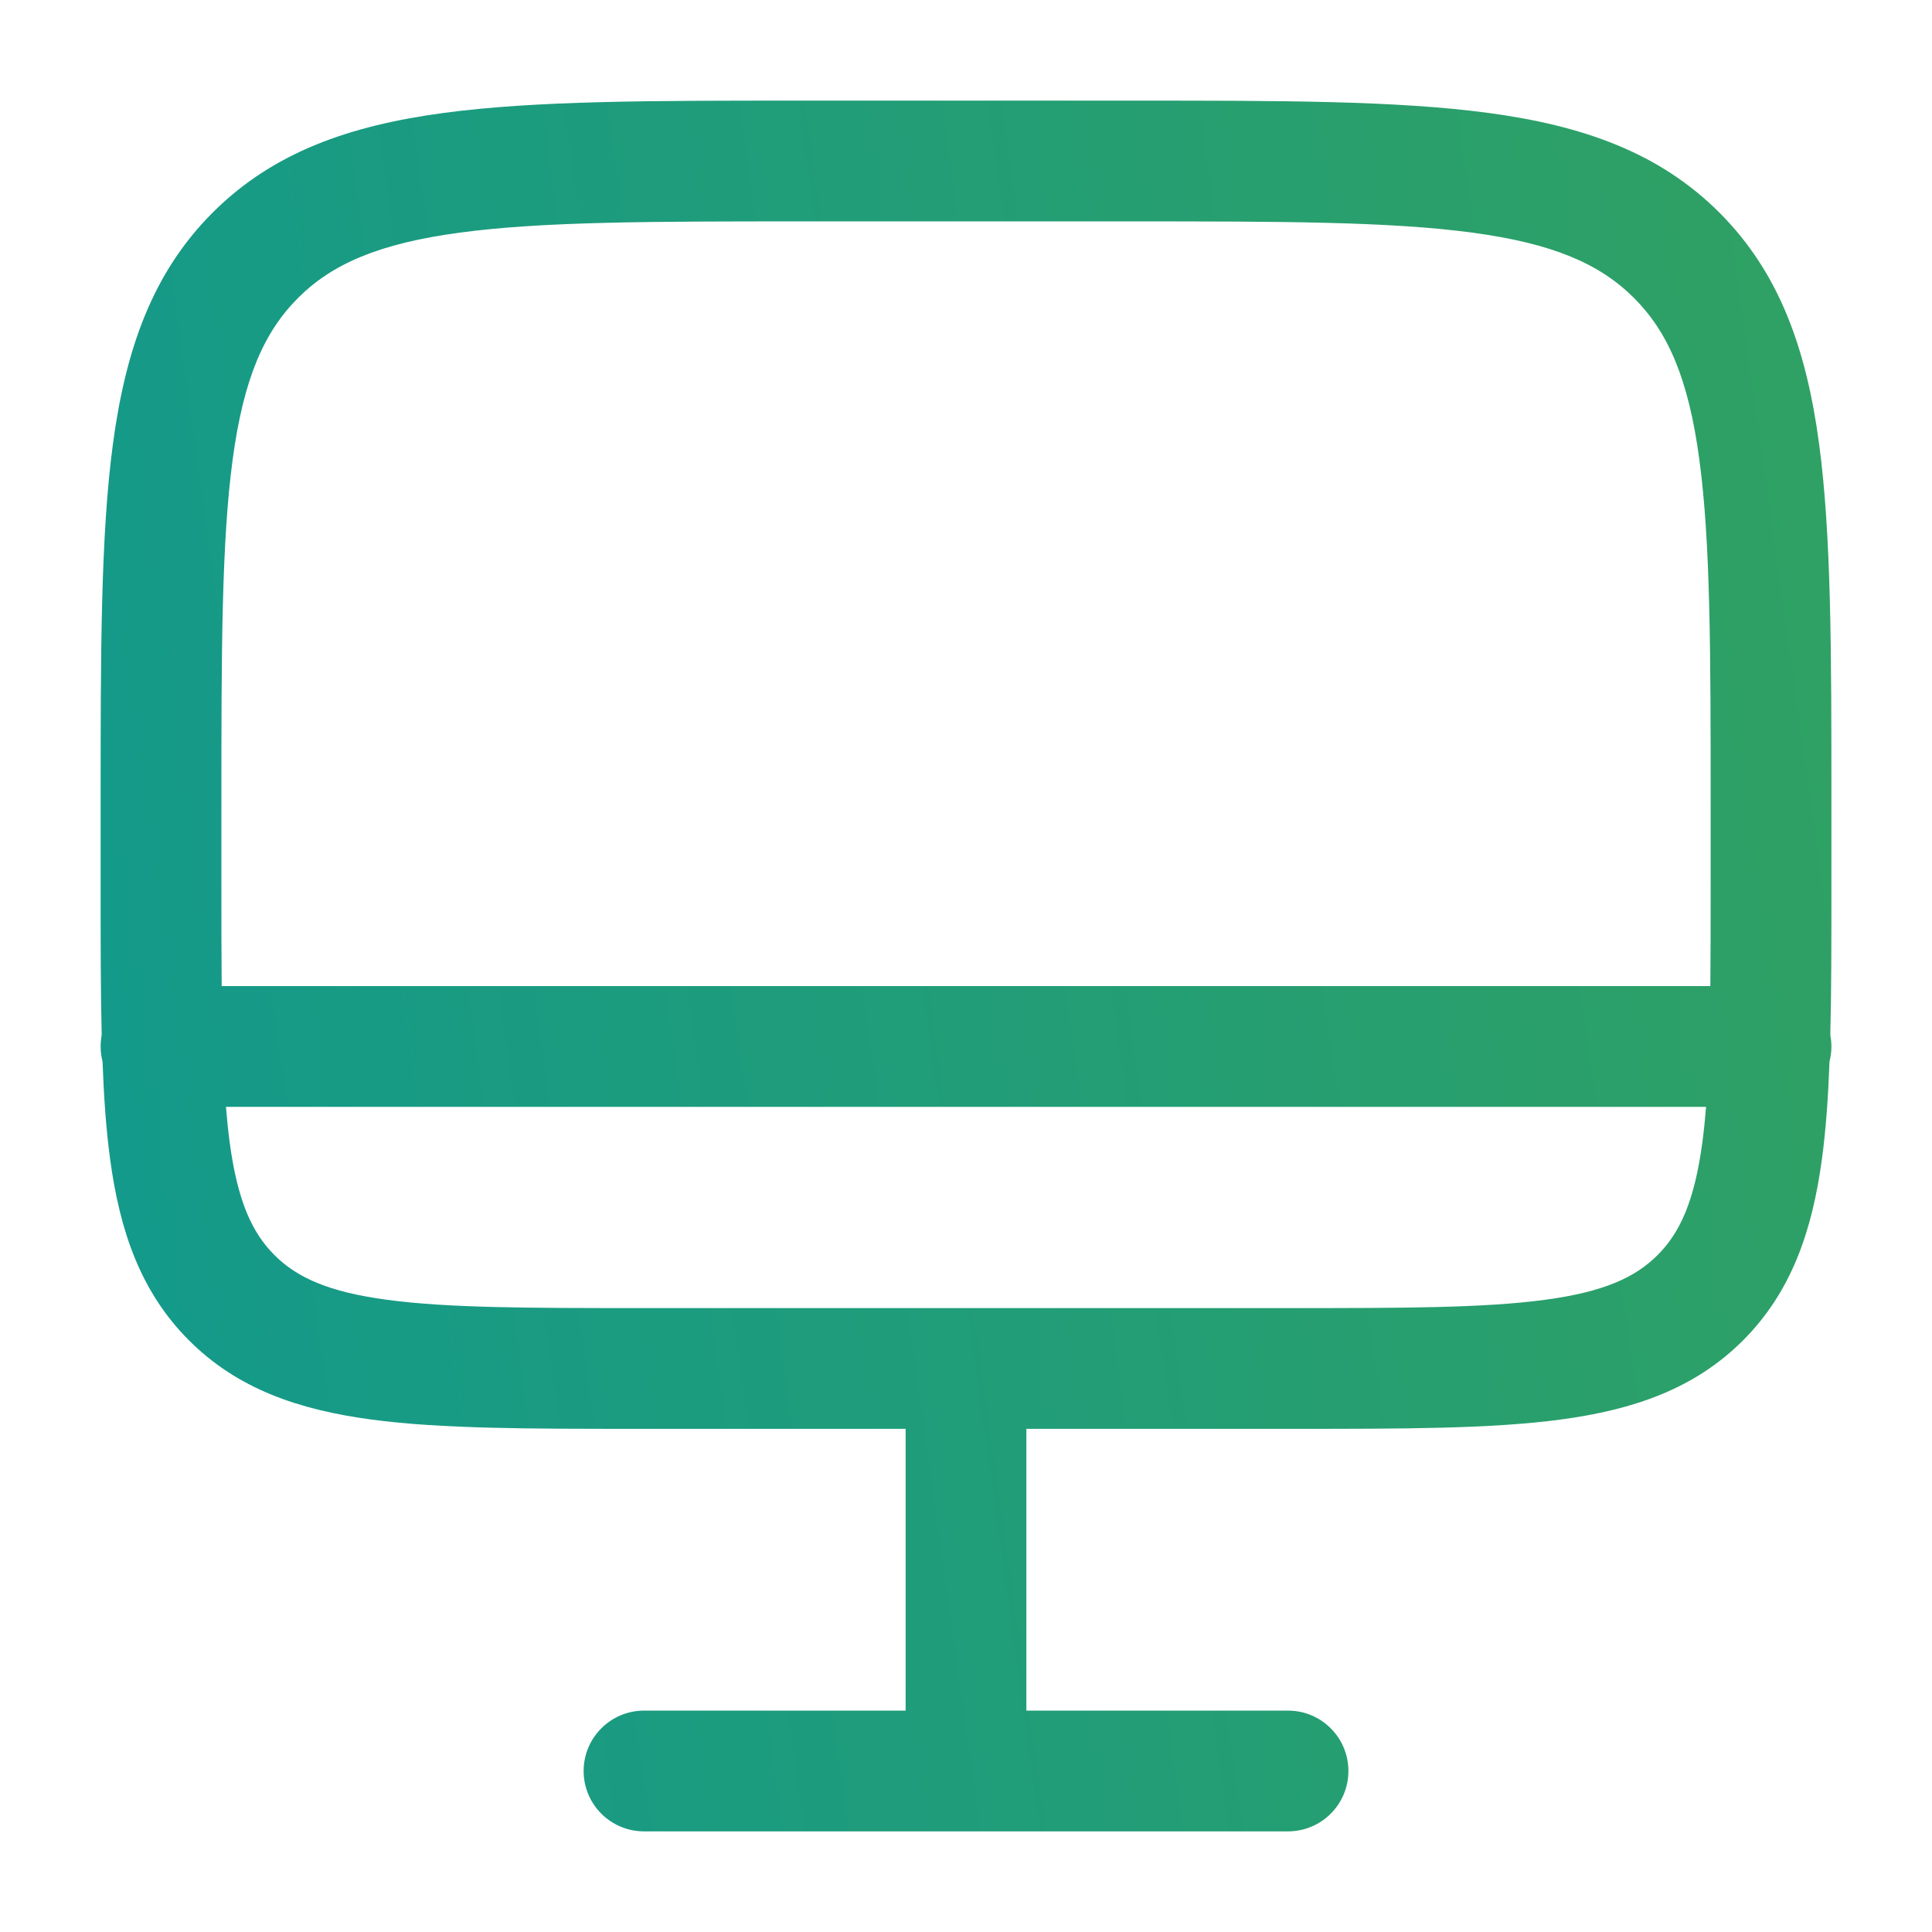 <svg width="44" height="44" viewBox="0 0 44 44" fill="none" xmlns="http://www.w3.org/2000/svg">
<path fill-rule="evenodd" clip-rule="evenodd" d="M18.23 2.292H25.77C29.14 2.291 31.808 2.291 33.897 2.572C36.046 2.861 37.786 3.47 39.158 4.842C40.53 6.214 41.139 7.954 41.428 10.103C41.709 12.192 41.709 14.861 41.709 18.23V20.267C41.709 21.482 41.709 22.582 41.684 23.575C41.7 23.659 41.709 23.745 41.709 23.833C41.709 23.951 41.694 24.065 41.666 24.174C41.636 24.988 41.584 25.724 41.495 26.385C41.273 28.035 40.798 29.424 39.695 30.528C38.592 31.631 37.202 32.106 35.552 32.328C33.962 32.542 31.942 32.541 29.434 32.541H23.375V38.958H29.334C30.093 38.958 30.709 39.574 30.709 40.333C30.709 41.093 30.093 41.708 29.334 41.708H14.667C13.908 41.708 13.292 41.093 13.292 40.333C13.292 39.574 13.908 38.958 14.667 38.958H20.625V32.541H14.566C12.059 32.541 10.038 32.542 8.449 32.328C6.799 32.106 5.409 31.631 4.306 30.528C3.202 29.424 2.727 28.035 2.506 26.385C2.417 25.724 2.365 24.988 2.335 24.174C2.307 24.065 2.292 23.951 2.292 23.833C2.292 23.745 2.3 23.659 2.316 23.575C2.292 22.582 2.292 21.482 2.292 20.267L2.292 18.23C2.292 14.861 2.292 12.192 2.573 10.103C2.862 7.954 3.471 6.214 4.843 4.842C6.215 3.47 7.954 2.861 10.104 2.572C12.192 2.291 14.861 2.291 18.23 2.292ZM5.146 25.208C5.169 25.495 5.197 25.764 5.231 26.018C5.412 27.363 5.743 28.076 6.25 28.583C6.758 29.091 7.47 29.422 8.815 29.602C10.2 29.789 12.035 29.791 14.667 29.791H29.334C31.965 29.791 33.801 29.789 35.185 29.602C36.531 29.422 37.243 29.091 37.751 28.583C38.258 28.076 38.589 27.363 38.77 26.018C38.804 25.764 38.832 25.495 38.855 25.208H5.146ZM38.952 22.458H5.049C5.042 21.768 5.042 21.008 5.042 20.166V18.333C5.042 14.837 5.045 12.354 5.298 10.47C5.546 8.625 6.011 7.563 6.787 6.787C7.563 6.011 8.626 5.546 10.47 5.298C12.354 5.044 14.838 5.042 18.334 5.042H25.667C29.163 5.042 31.646 5.044 33.53 5.298C35.375 5.546 36.438 6.011 37.214 6.787C37.989 7.563 38.455 8.625 38.702 10.47C38.956 12.354 38.959 14.837 38.959 18.333V20.166C38.959 21.008 38.958 21.768 38.952 22.458Z" fill="url(#paint0_linear_220_566)"/>
<defs>
<linearGradient id="paint0_linear_220_566" x1="-2.954" y1="46.044" x2="64.28" y2="36.656" gradientUnits="userSpaceOnUse">
<stop offset="0.061" stop-color="#11998E"/>
<stop offset="1" stop-color="#3CA452"/>
</linearGradient>
</defs>
</svg>
